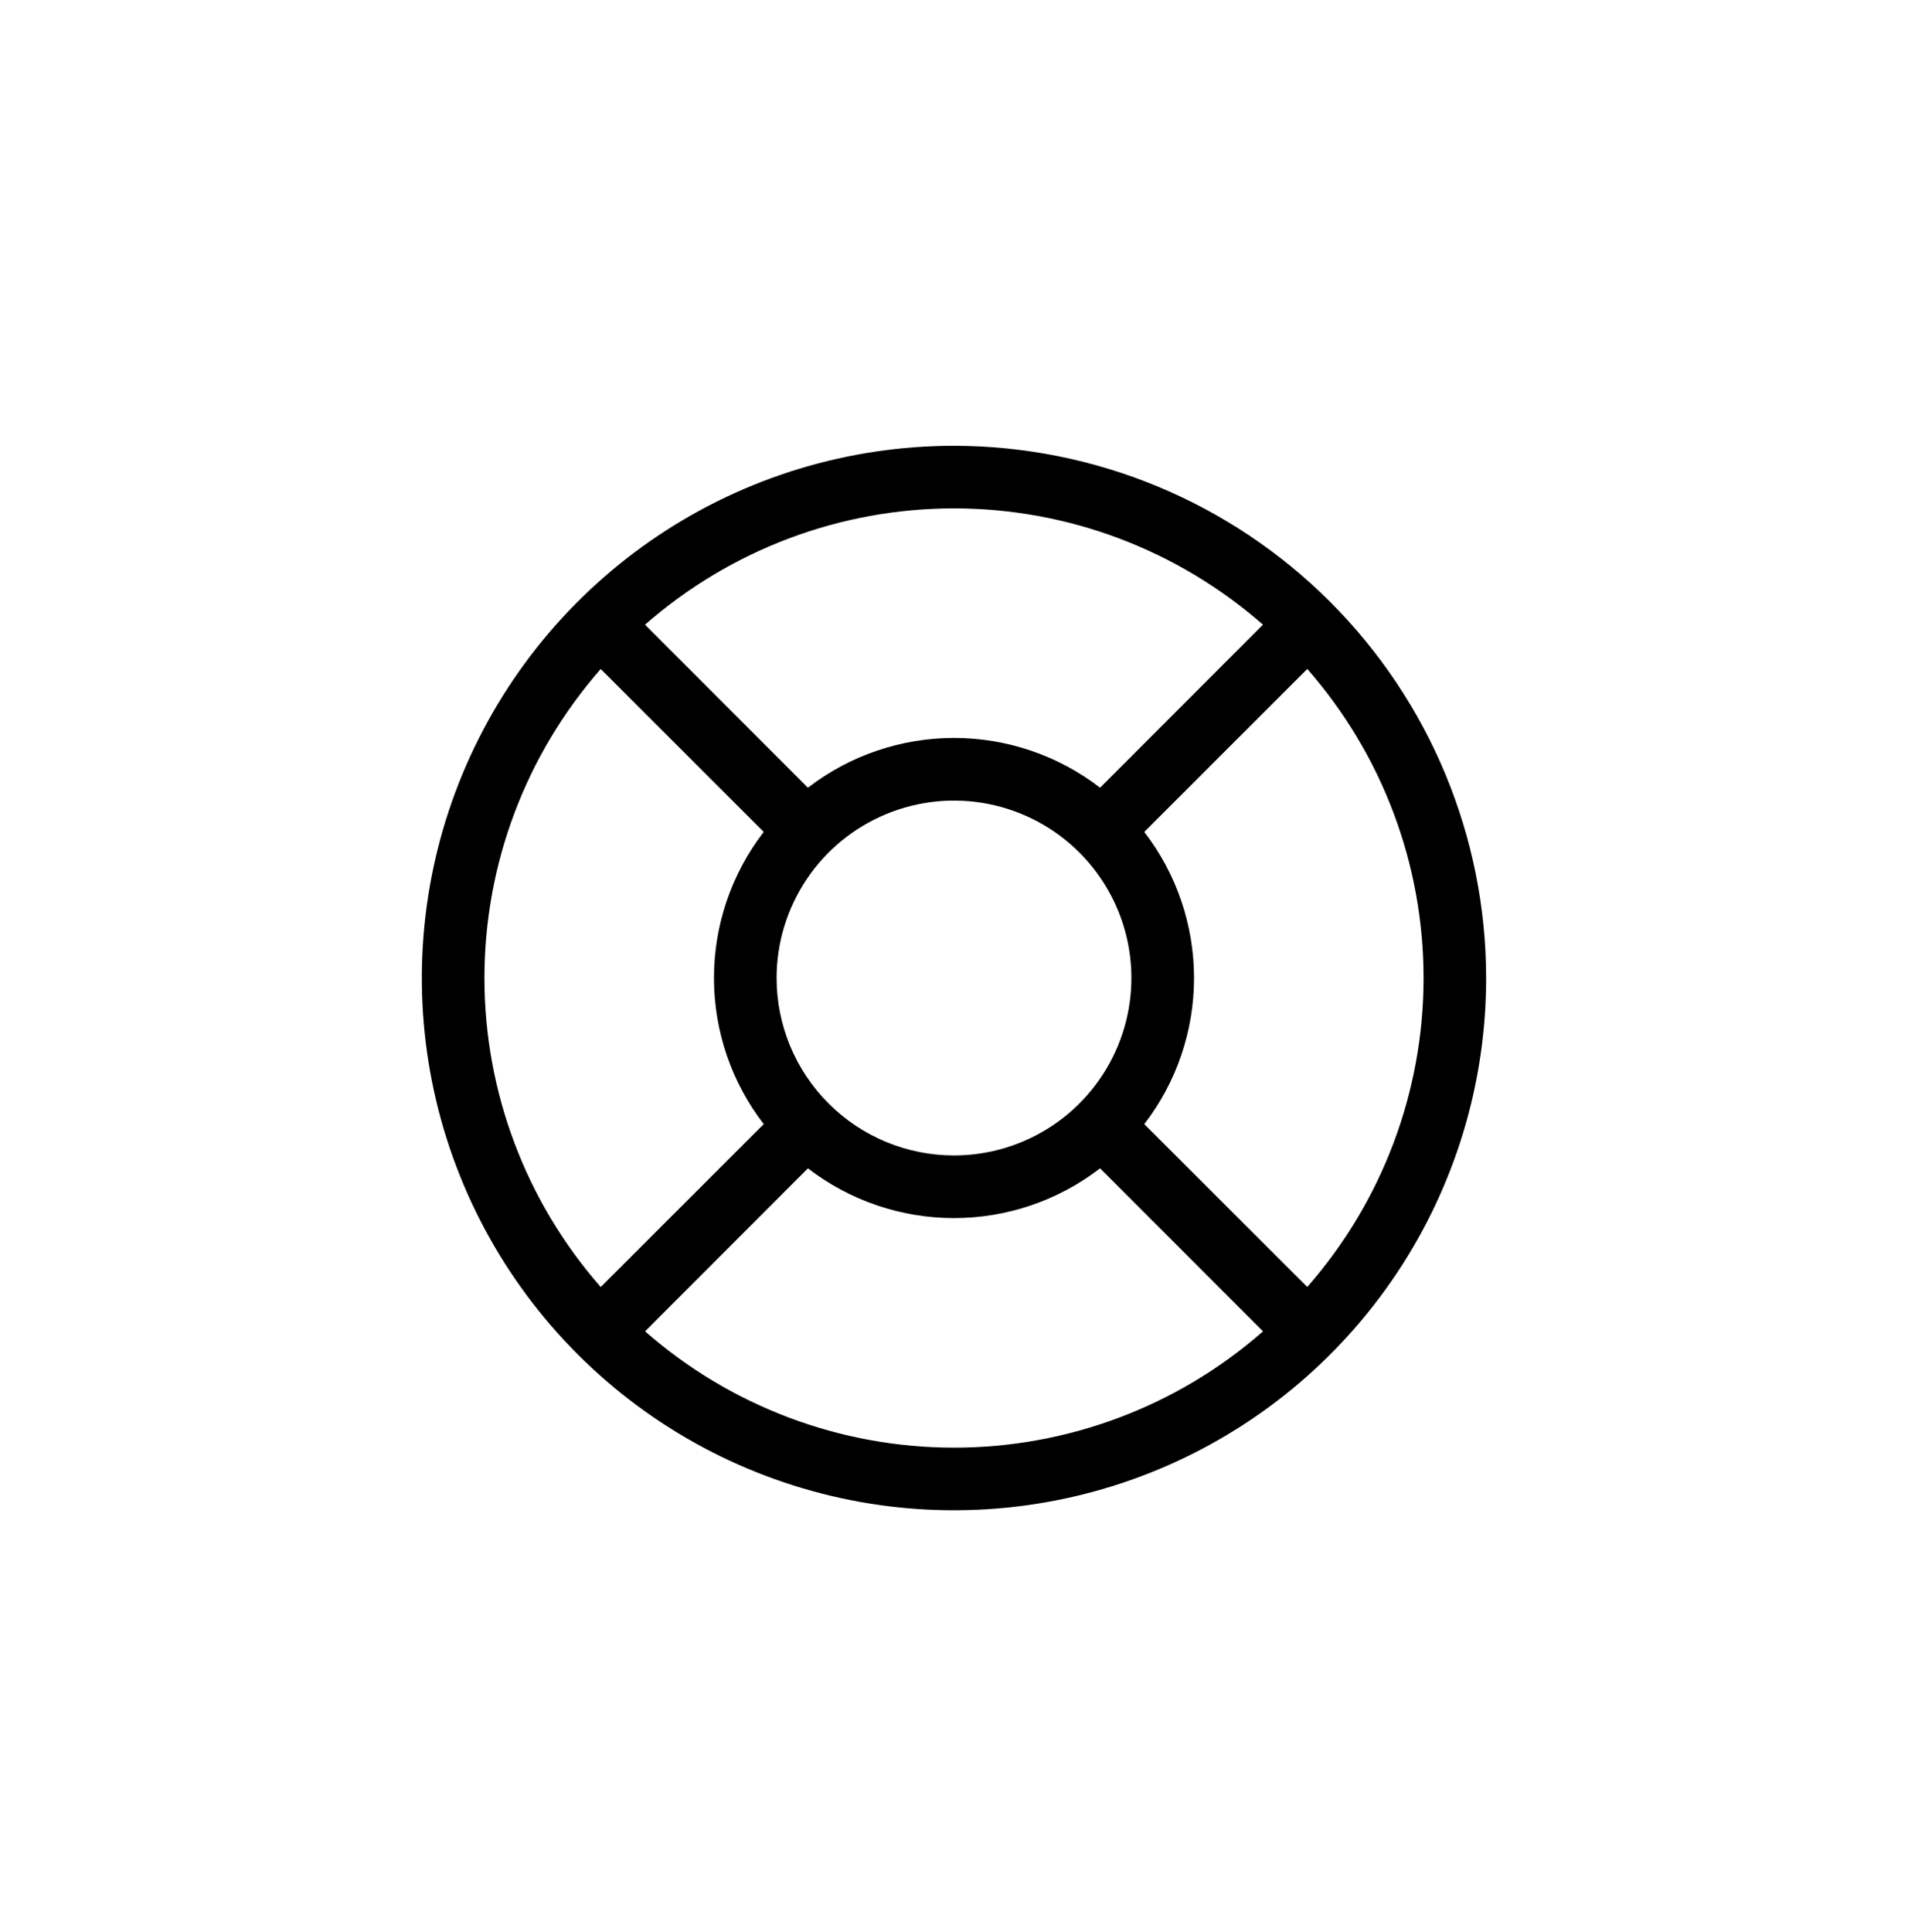 <svg width="80" height="81" viewBox="0 0 80 81" fill="none" xmlns="http://www.w3.org/2000/svg">
<path d="M40 18.688C35.587 18.688 31.273 19.996 27.604 22.448C23.935 24.9 21.075 28.384 19.386 32.461C17.697 36.538 17.255 41.025 18.116 45.353C18.977 49.681 21.102 53.657 24.223 56.777C27.343 59.898 31.319 62.023 35.647 62.884C39.975 63.745 44.462 63.303 48.539 61.614C52.616 59.925 56.1 57.065 58.552 53.396C61.004 49.727 62.312 45.413 62.312 41C62.306 35.084 59.953 29.413 55.77 25.23C51.587 21.047 45.916 18.694 40 18.688ZM47.978 47.125C49.331 45.37 50.064 43.216 50.064 41C50.064 38.784 49.331 36.63 47.978 34.875L54.812 28.043C57.955 31.627 59.688 36.231 59.688 40.998C59.688 45.764 57.955 50.369 54.812 53.952L47.978 47.125ZM32.562 41C32.562 39.529 32.999 38.091 33.816 36.868C34.633 35.645 35.795 34.692 37.154 34.129C38.513 33.566 40.008 33.418 41.451 33.705C42.894 33.992 44.219 34.701 45.259 35.741C46.299 36.781 47.008 38.106 47.295 39.549C47.582 40.992 47.434 42.487 46.871 43.846C46.308 45.205 45.355 46.367 44.132 47.184C42.909 48.001 41.471 48.438 40 48.438C38.028 48.438 36.136 47.654 34.741 46.259C33.346 44.864 32.562 42.972 32.562 41ZM52.954 26.188L46.125 33.022C44.37 31.669 42.216 30.936 40 30.936C37.784 30.936 35.63 31.669 33.875 33.022L27.046 26.188C30.629 23.045 35.233 21.312 40 21.312C44.767 21.312 49.371 23.045 52.954 26.188ZM25.188 28.046L32.022 34.875C30.669 36.63 29.936 38.784 29.936 41C29.936 43.216 30.669 45.37 32.022 47.125L25.188 53.954C22.045 50.371 20.312 45.767 20.312 41C20.312 36.233 22.045 31.629 25.188 28.046ZM27.046 55.812L33.875 48.978C35.63 50.331 37.784 51.064 40 51.064C42.216 51.064 44.37 50.331 46.125 48.978L52.957 55.812C49.373 58.955 44.769 60.688 40.002 60.688C35.236 60.688 30.631 58.955 27.048 55.812H27.046Z" fill="black"/>
</svg>
